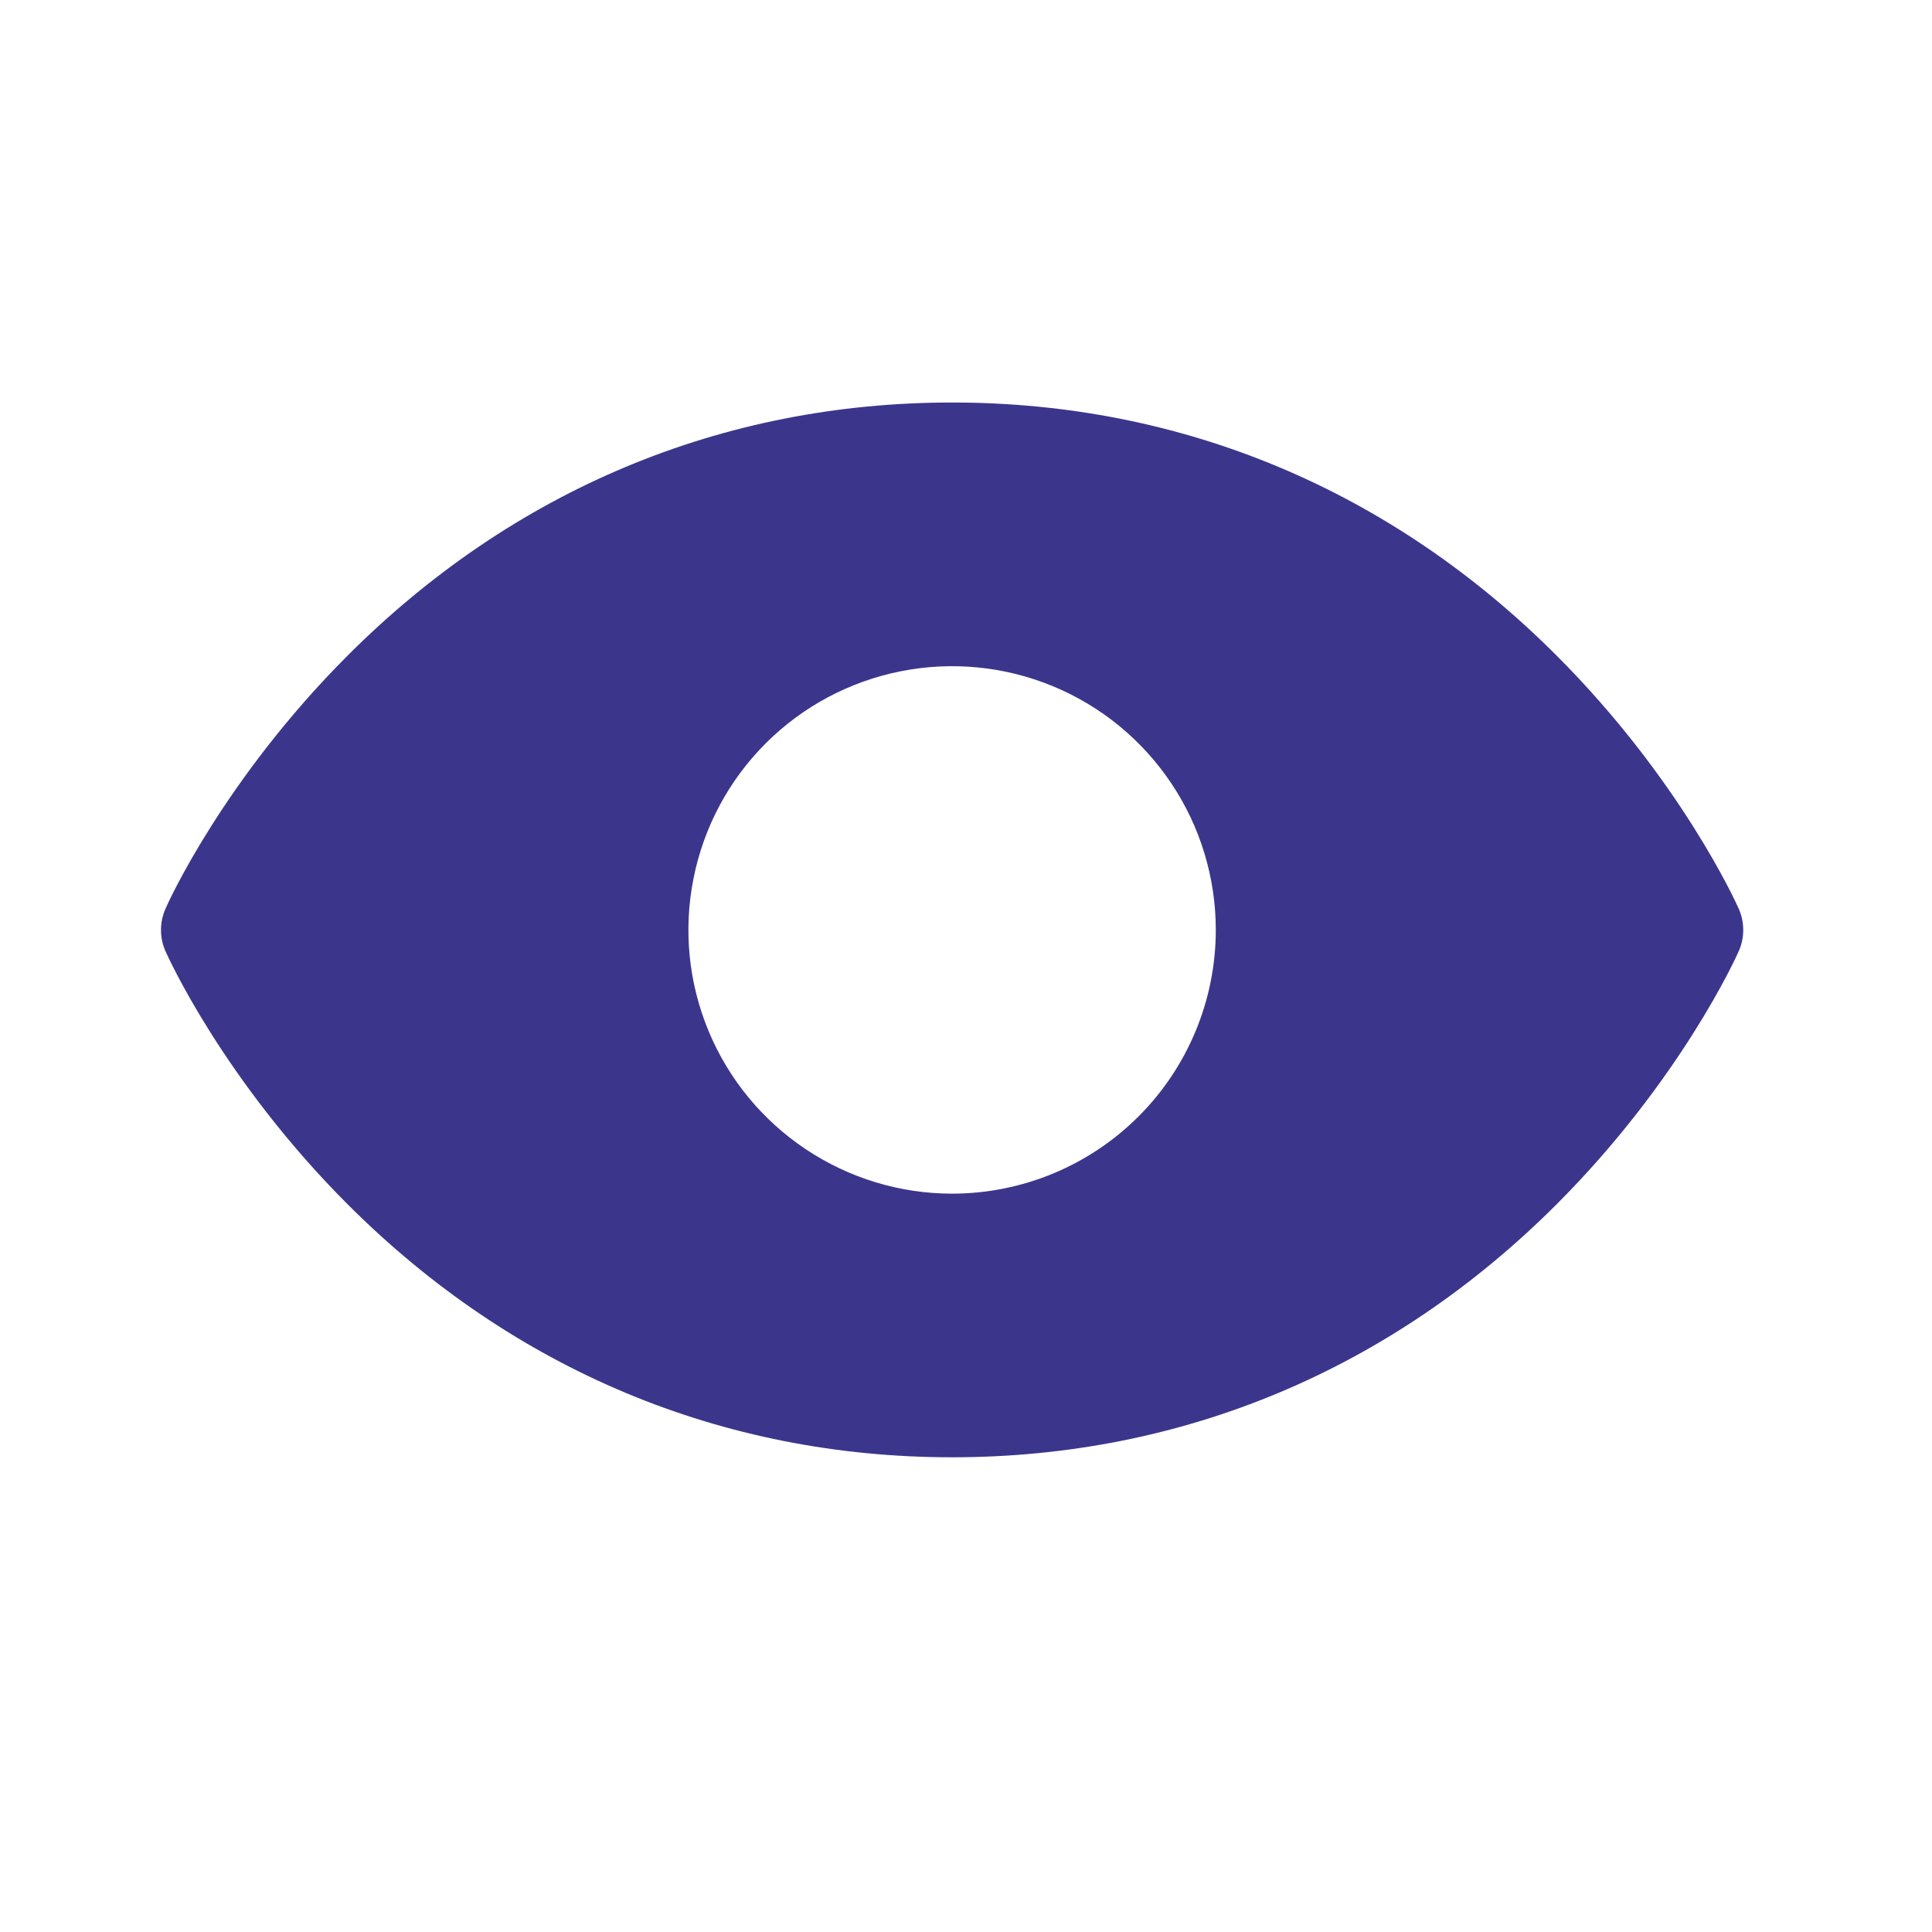 <svg width="24" height="24" viewBox="0 0 24 24" fill="none" xmlns="http://www.w3.org/2000/svg">
<path d="M21.598 11.286C21.57 11.222 20.876 9.683 19.334 8.141C17.279 6.086 14.684 5 11.827 5C8.971 5 6.376 6.086 4.321 8.141C2.779 9.683 2.082 11.224 2.057 11.286C2.019 11.37 2 11.461 2 11.553C2 11.644 2.019 11.735 2.057 11.819C2.085 11.883 2.779 13.421 4.321 14.963C6.376 17.017 8.971 18.103 11.827 18.103C14.684 18.103 17.279 17.017 19.334 14.963C20.876 13.421 21.57 11.883 21.598 11.819C21.636 11.735 21.655 11.644 21.655 11.553C21.655 11.461 21.636 11.37 21.598 11.286ZM11.827 14.828C11.18 14.828 10.546 14.635 10.008 14.275C9.469 13.915 9.049 13.404 8.801 12.805C8.553 12.207 8.488 11.548 8.615 10.913C8.741 10.277 9.053 9.693 9.511 9.235C9.969 8.777 10.553 8.465 11.188 8.339C11.824 8.212 12.482 8.277 13.081 8.525C13.68 8.773 14.191 9.193 14.551 9.732C14.911 10.27 15.103 10.904 15.103 11.552C15.103 12.42 14.758 13.254 14.144 13.868C13.53 14.482 12.696 14.828 11.827 14.828Z" fill="#3B368C"/>
</svg>
